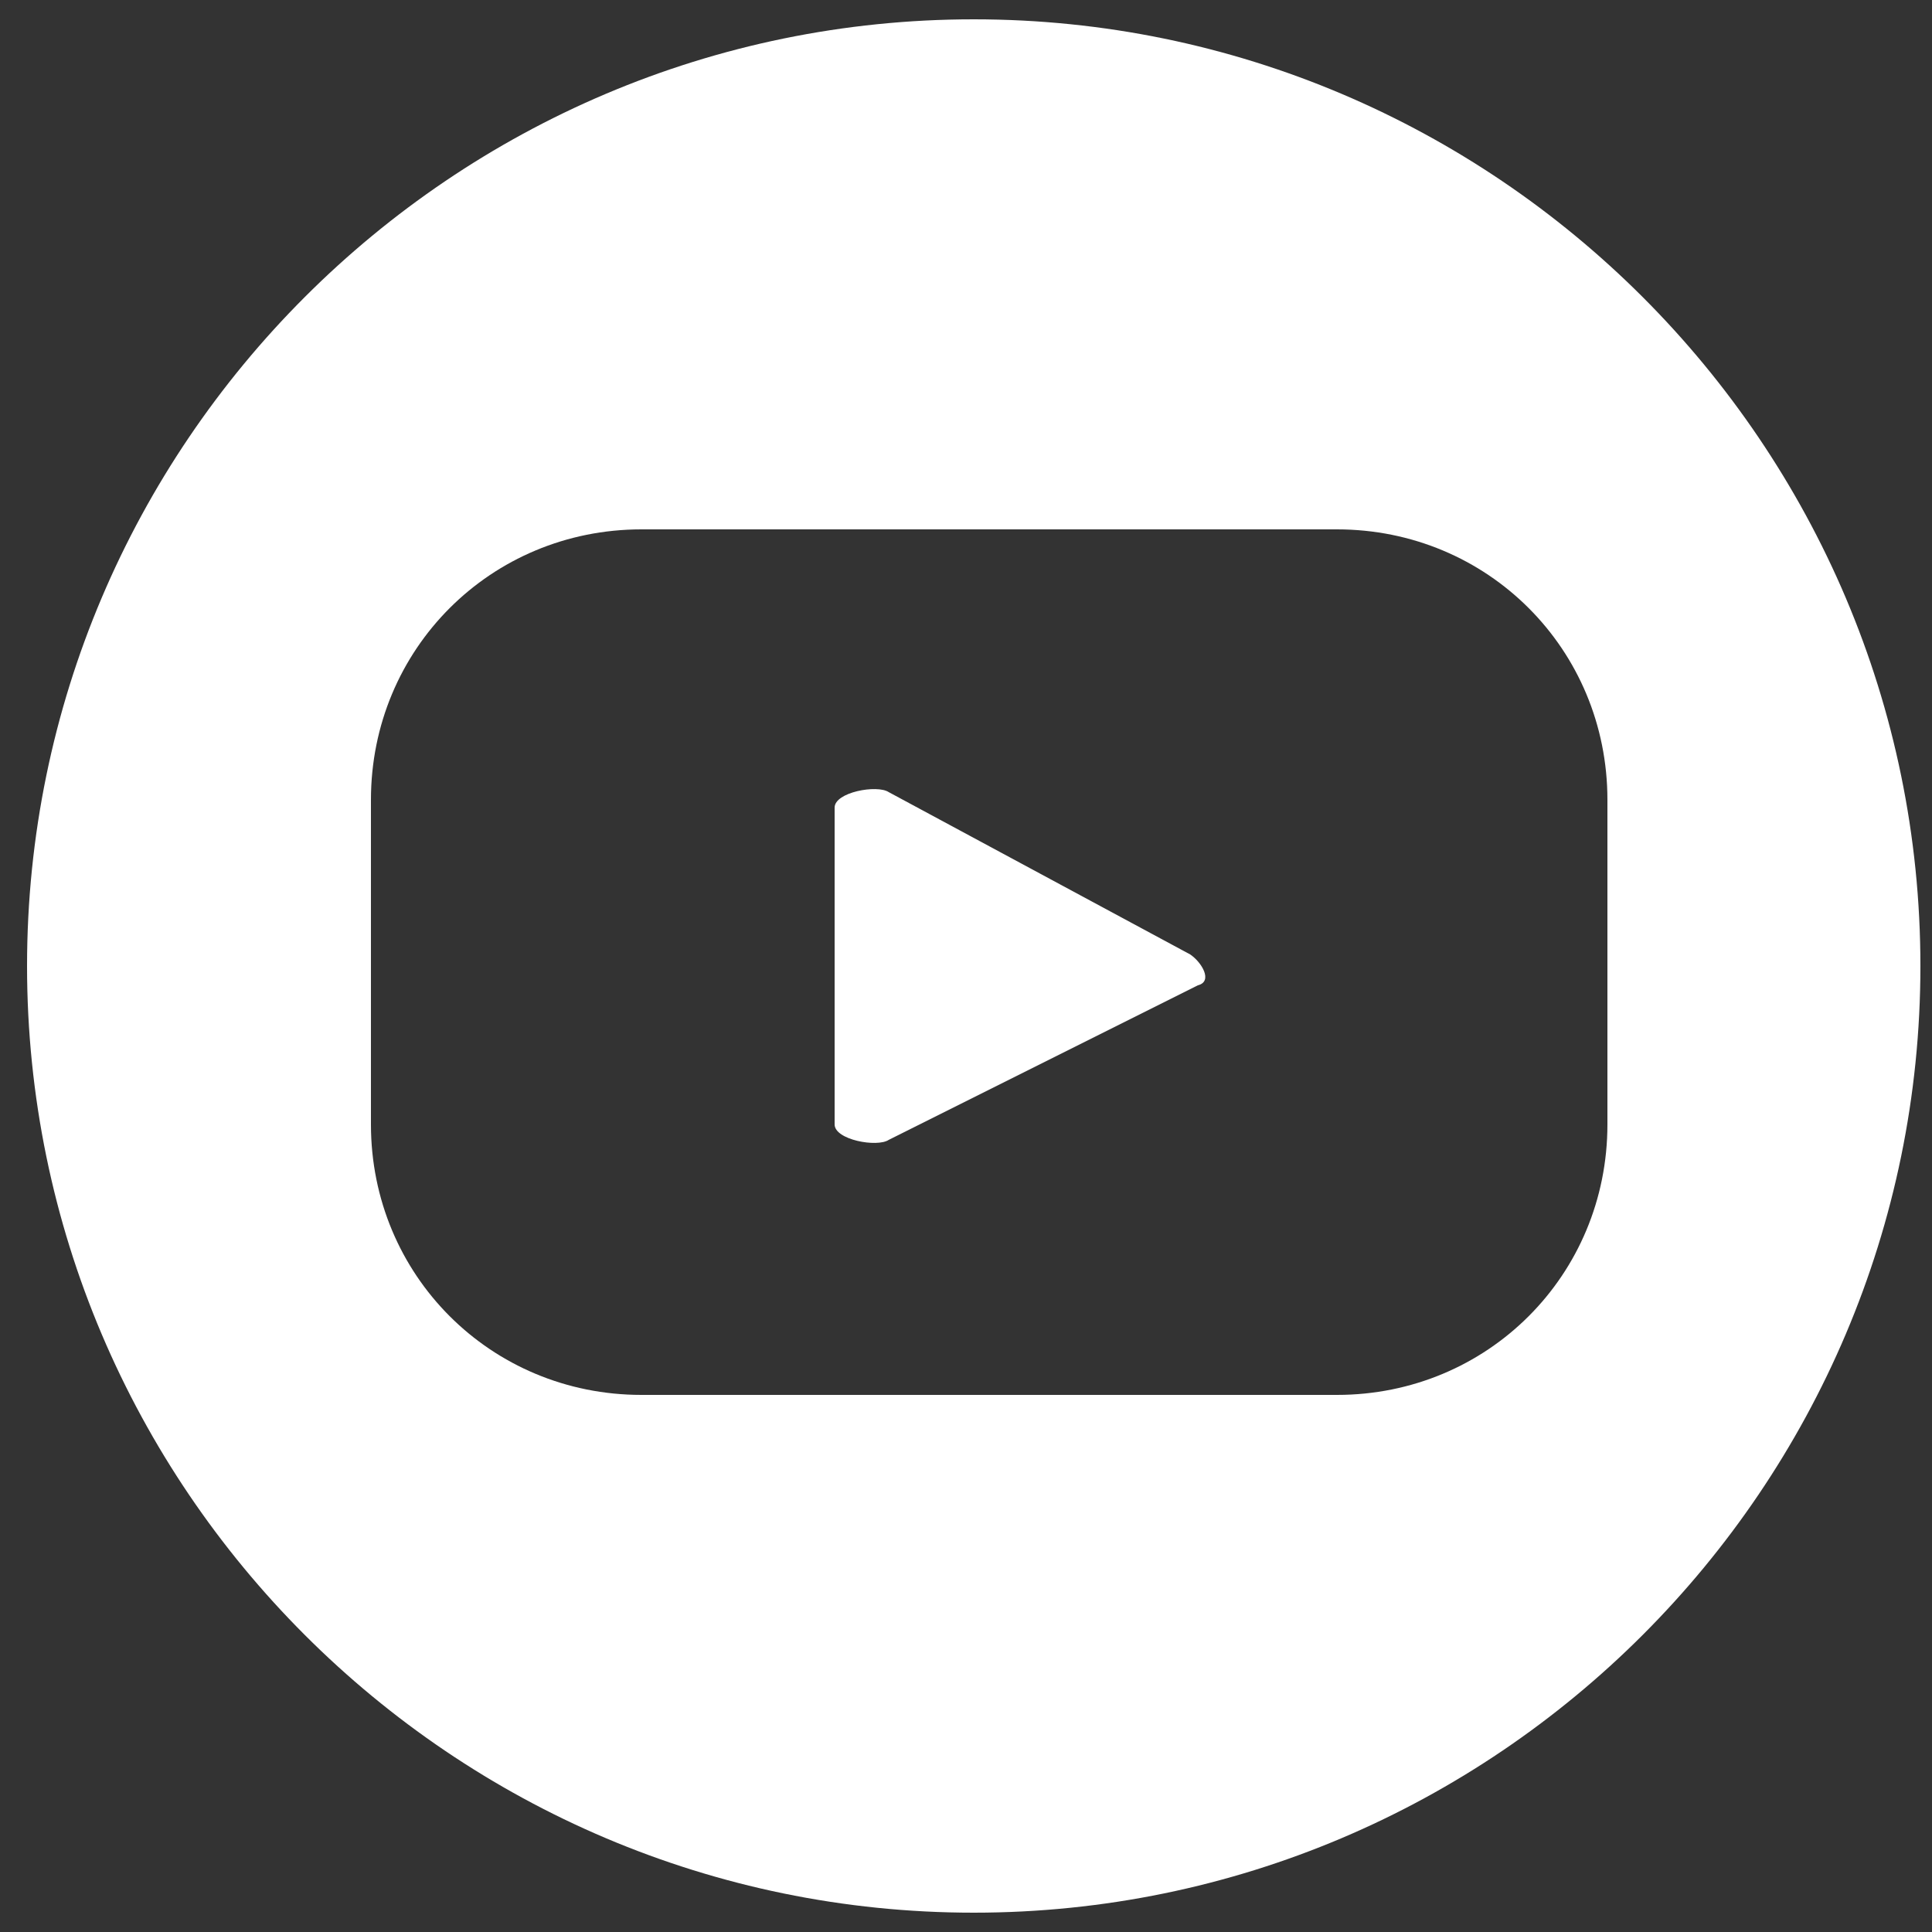 <?xml version="1.0" encoding="UTF-8"?> <svg xmlns="http://www.w3.org/2000/svg" xmlns:xlink="http://www.w3.org/1999/xlink" version="1.1" id="Слой_1" x="0px" y="0px" viewBox="0 0 50 50" xml:space="preserve"><rect x="0" y="0" width="50" height="50" fill="#333333" stroke="none"/> <g> <path fill="#FFFFFF" d="M30.8,24.7L23,20.5c-0.3-0.2-1.4,0-1.4,0.4v8.2c0,0.4,1.1,0.6,1.4,0.4l8-4C31.4,25.4,31.1,24.9,30.8,24.7z"></path> <path fill="#FFFFFF" d="M25.2,0.5C11.7,0.5,0.7,11.5,0.7,25s11,24.5,24.5,24.5s24.5-11,24.5-24.5S38.7,0.5,25.2,0.5z M41.6,29.1 c0,3.9-3.1,7-7,7h-18c-3.9,0-7-3.1-7-7v-8.4c0-3.9,3.1-7,7-7h18c3.9,0,7,3.1,7,7V29.1z"></path> </g> </svg> 